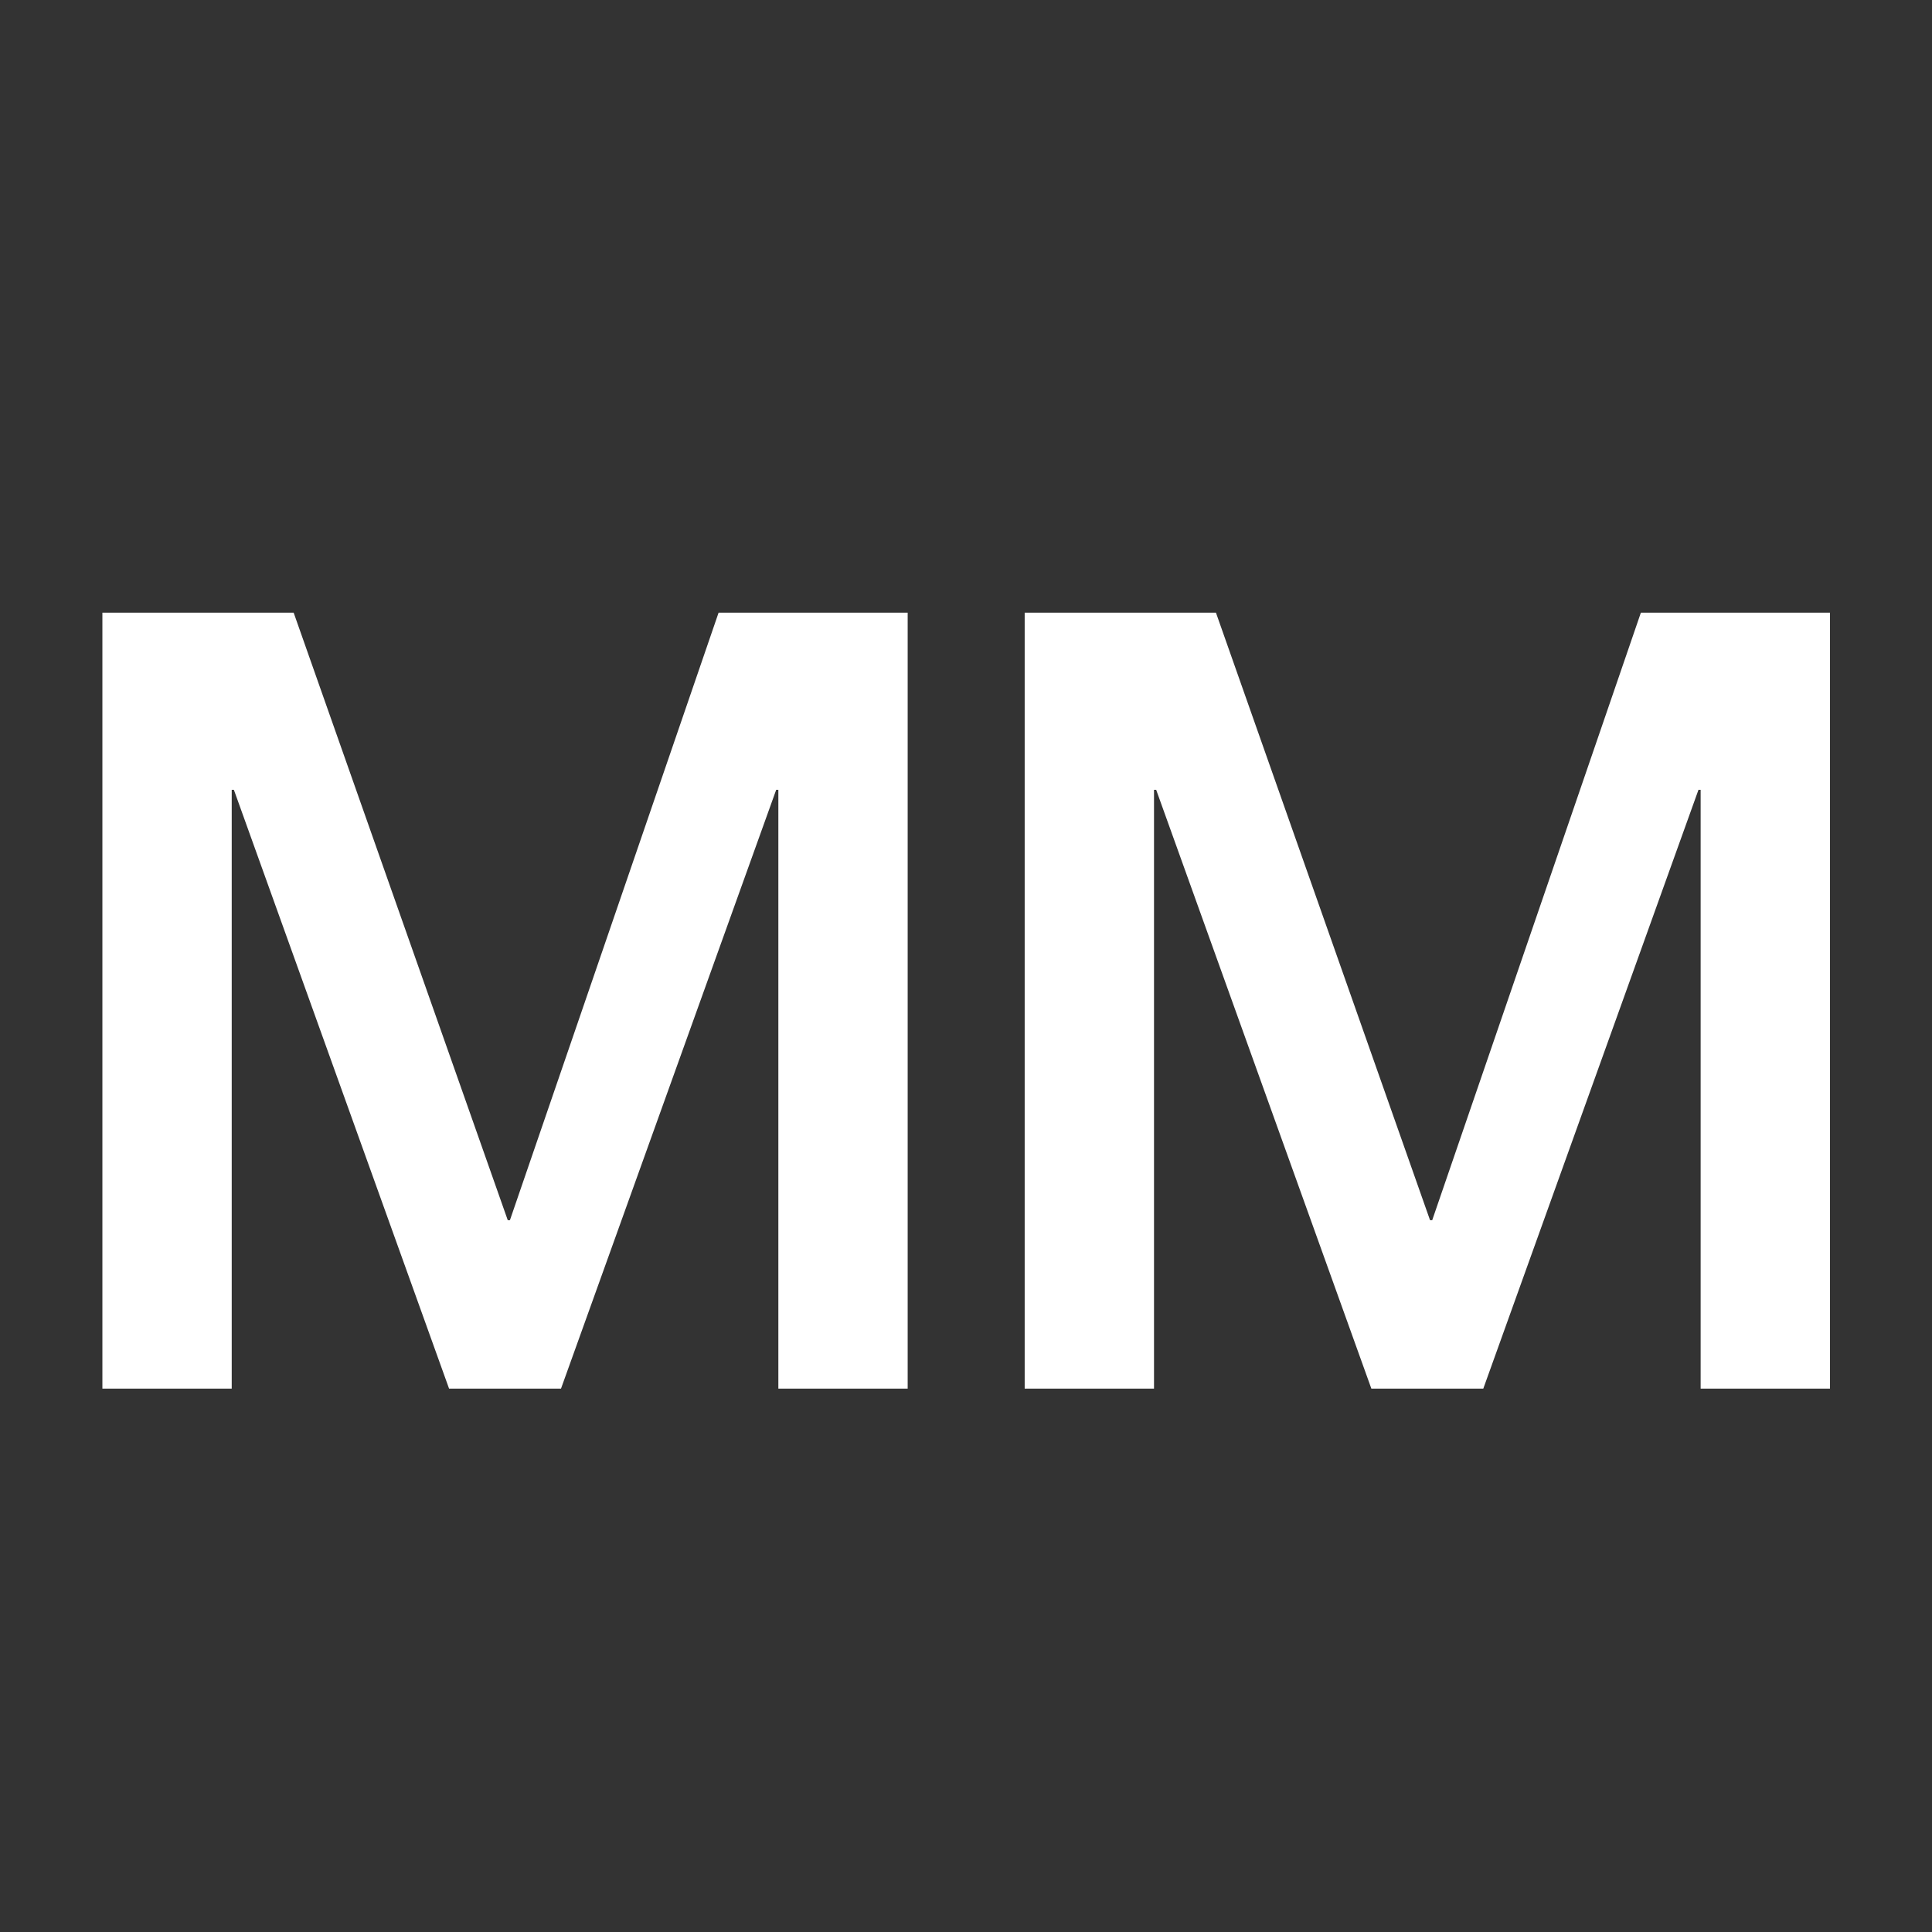 <svg xmlns="http://www.w3.org/2000/svg" width="32" height="32" fill="none"><rect width="100%" height="100%" fill="#333333" stroke="none"/><g clip-path="url(#a)"><path fill="#fff" d="M1.696 10.148h3.168L8.41 20.21h.036l3.456-10.062h3.132V23h-2.142v-9.918h-.036L9.292 23H7.438l-3.564-9.918h-.036V23H1.696V10.148zm15.276 0h3.168l3.546 10.062h.036l3.456-10.062h3.132V23h-2.142v-9.918h-.036L24.568 23h-1.854l-3.564-9.918h-.036V23h-2.142V10.148z"/></g><defs><clipPath id="a"><path fill="#fff" d="M0 0h32v32H0z"/></clipPath></defs></svg>